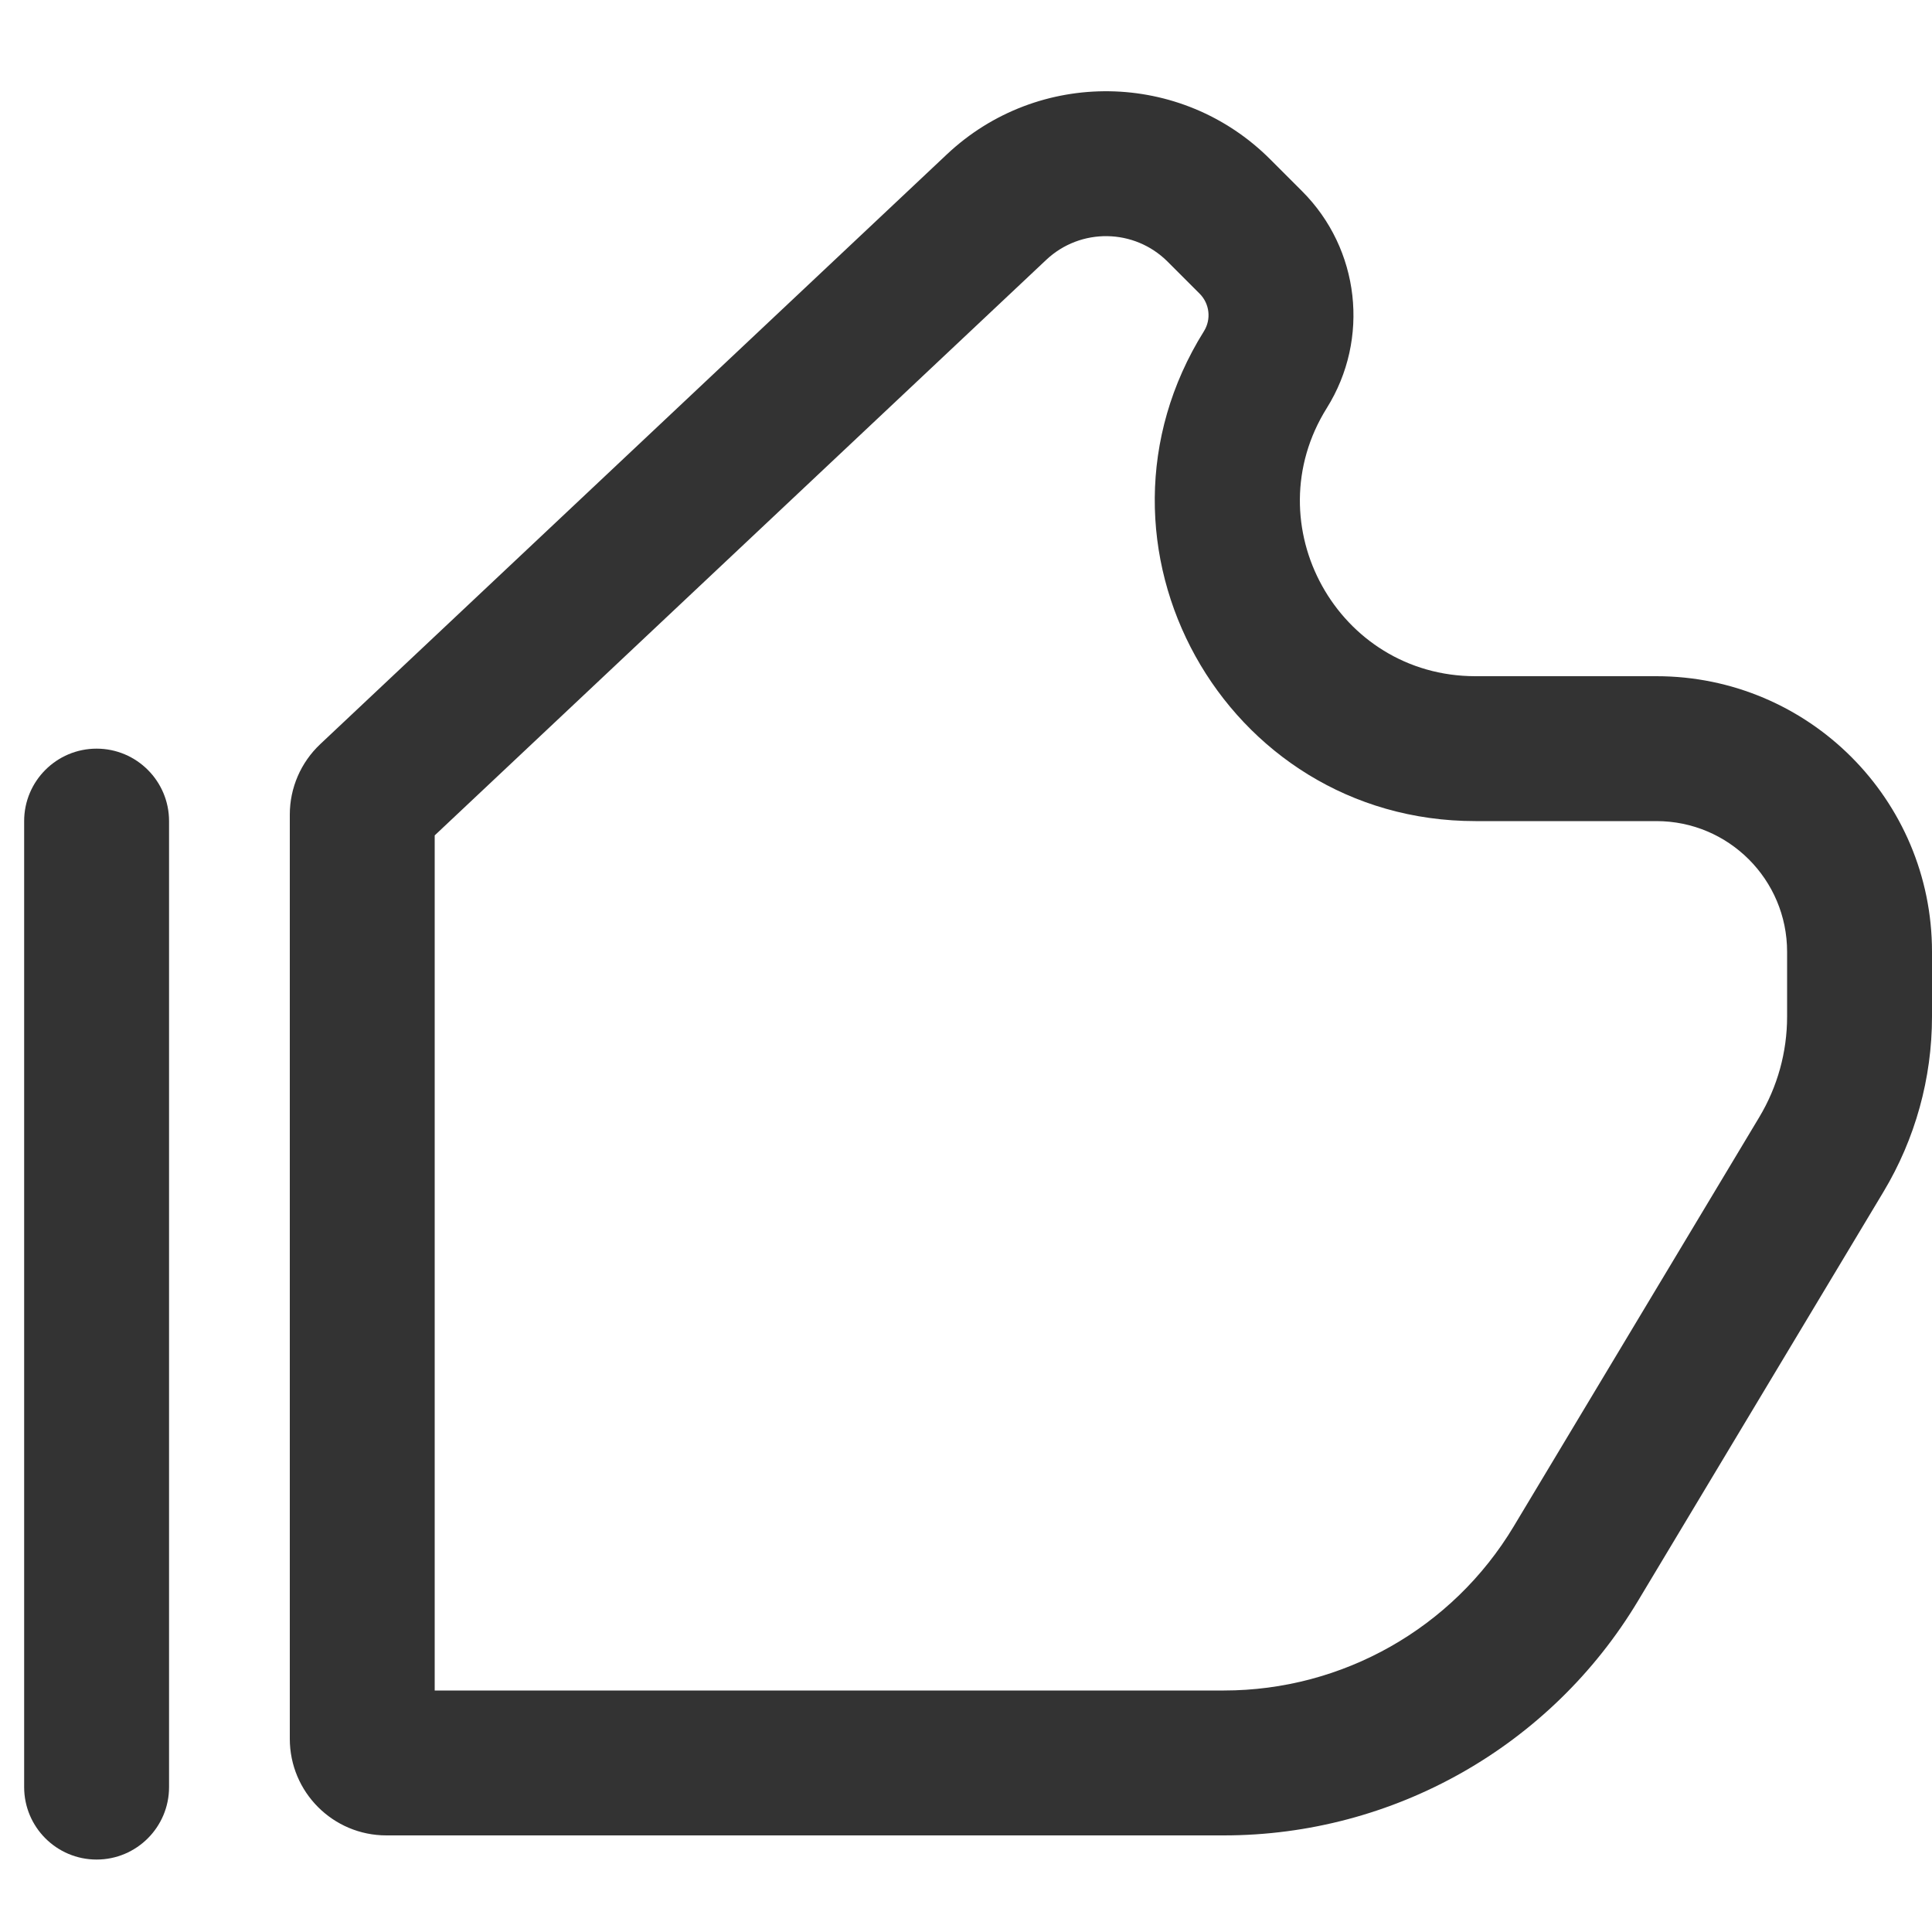 <svg width="40" height="40" viewBox="0 0 40 40" fill="none" xmlns="http://www.w3.org/2000/svg">
<path d="M9 35H25.338C27.797 35 30.076 33.71 31.34 31.602L36.423 23.131C36.801 22.501 37 21.782 37 21.048V19.706C37 18.211 35.789 17 34.294 17H30.547C25.341 17 22.167 11.273 24.926 6.858C25.081 6.61 25.044 6.287 24.837 6.08L24.175 5.418L26.297 3.297L26.959 3.959C28.154 5.154 28.366 7.015 27.47 8.448C25.959 10.865 27.697 14 30.547 14H34.294C37.446 14 40 16.555 40 19.706V21.048C40 22.325 39.653 23.579 38.996 24.674L33.913 33.145C32.106 36.157 28.851 38 25.338 38H8C6.895 38 6 37.105 6 36V16.864C6 16.313 6.228 15.786 6.629 15.408L19.605 3.195C21.496 1.415 24.46 1.46 26.297 3.297L24.175 5.418C23.485 4.728 22.372 4.711 21.661 5.38L9 17.296V35Z" fill="black" fill-opacity="0.8"/>
<path d="M2 15.5C1.172 15.5 0.5 16.172 0.5 17V37C0.5 37.828 1.172 38.5 2 38.5C2.828 38.5 3.5 37.828 3.5 37V17C3.5 16.172 2.828 15.5 2 15.5Z" fill="black" fill-opacity="0.8"/>
</svg>
